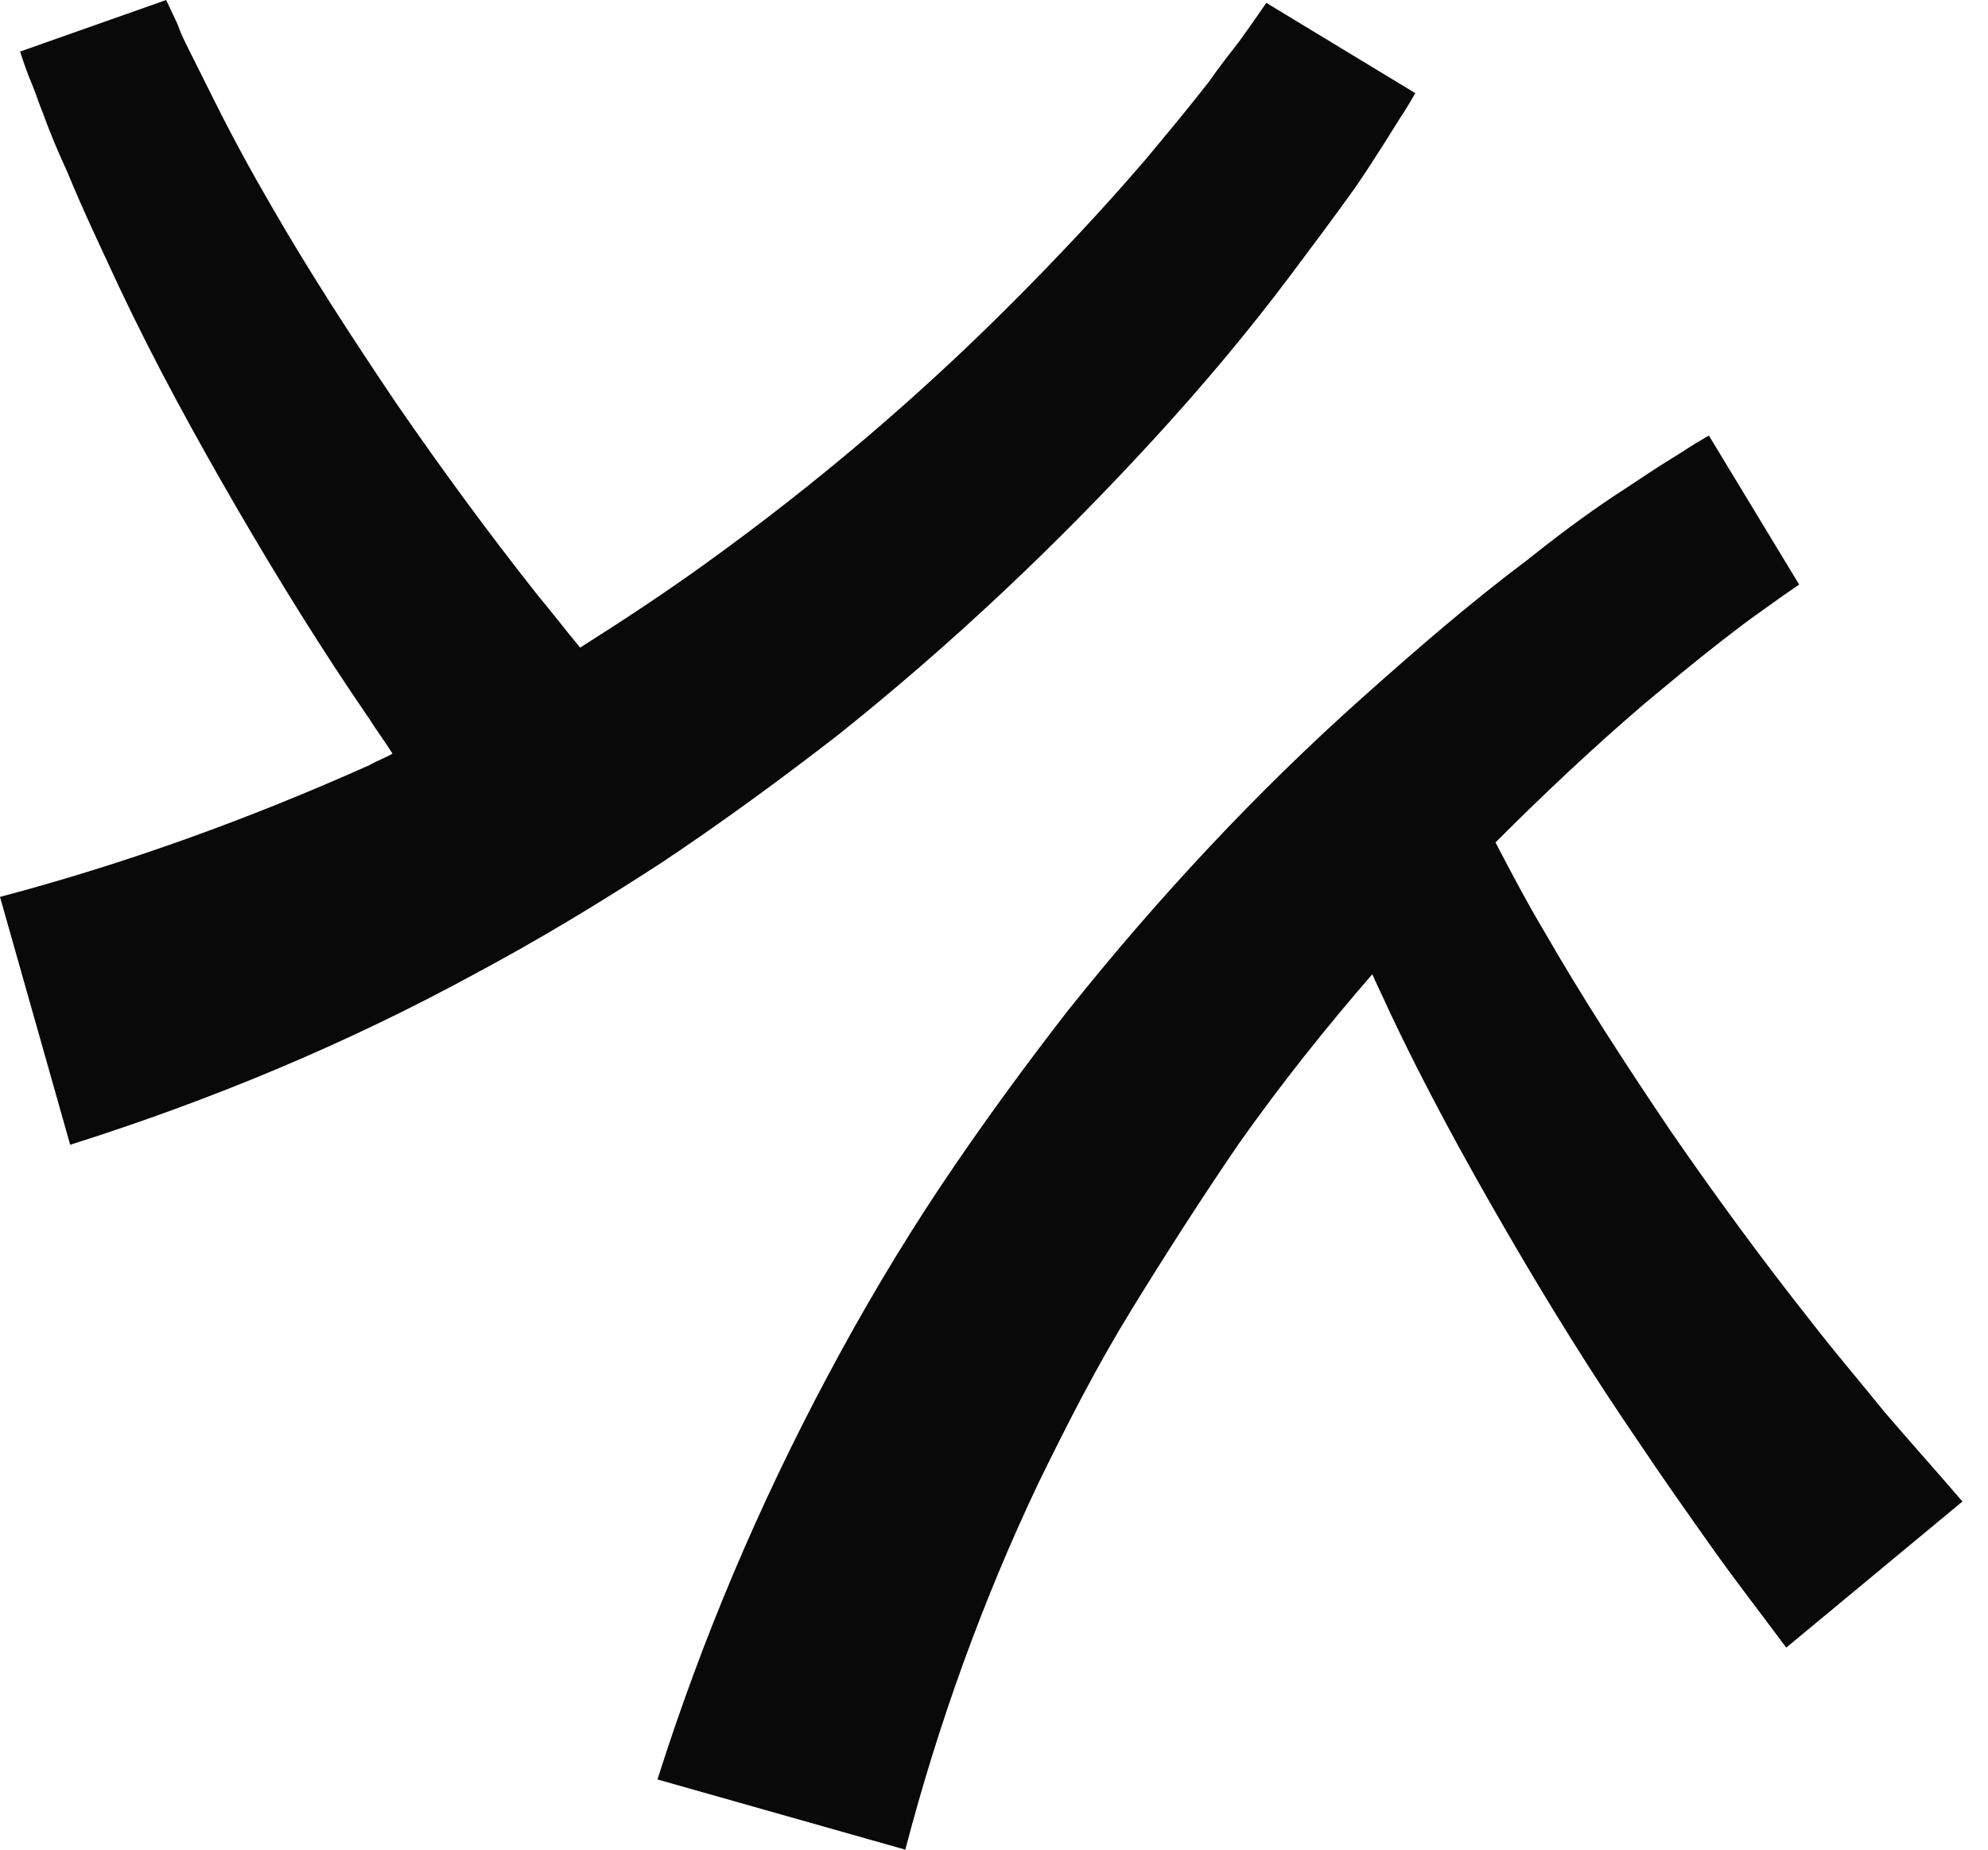 <svg width="43" height="40" viewBox="0 0 43 40" fill="none" xmlns="http://www.w3.org/2000/svg">
<path d="M23.083 21.874C22.122 23.114 21.193 24.384 20.325 25.685C19.458 26.987 18.652 28.35 17.909 29.744C16.421 32.533 15.182 35.445 14.221 38.482L19.582 40C20.294 37.273 21.255 34.609 22.463 32.068C23.083 30.798 23.733 29.527 24.477 28.319C25.221 27.111 25.995 25.902 26.801 24.725C27.699 23.455 28.66 22.246 29.682 21.069C29.806 21.348 29.93 21.596 30.054 21.874C30.829 23.517 31.696 25.097 32.595 26.646C33.493 28.195 34.454 29.744 35.476 31.232C35.972 31.975 36.499 32.719 37.025 33.462C37.552 34.206 38.11 34.919 38.636 35.631L42.447 32.471C41.89 31.82 41.332 31.201 40.774 30.55C40.248 29.899 39.69 29.248 39.163 28.567C38.11 27.235 37.087 25.84 36.127 24.446C35.166 23.021 34.237 21.596 33.4 20.139C33.029 19.52 32.688 18.869 32.347 18.218L32.378 18.187C33.4 17.165 34.454 16.173 35.538 15.244C36.096 14.779 36.654 14.314 37.211 13.881C37.49 13.664 37.769 13.447 38.079 13.23L38.513 12.92L38.915 12.641L36.963 9.419C36.747 9.543 36.592 9.636 36.406 9.76L35.91 10.07C35.569 10.287 35.259 10.503 34.919 10.72C34.268 11.154 33.648 11.619 33.029 12.114C31.789 13.044 30.612 14.066 29.465 15.089C27.172 17.134 25.035 19.427 23.083 21.874Z" fill="#090909"/>
<path d="M0 19.396L1.518 24.756C4.555 23.796 7.467 22.587 10.256 21.069C11.65 20.325 12.982 19.52 14.315 18.652C15.616 17.785 16.886 16.855 18.125 15.895C20.573 13.943 22.835 11.805 24.942 9.512C25.995 8.366 26.987 7.188 27.916 5.949C28.381 5.329 28.846 4.71 29.311 4.059C29.527 3.749 29.744 3.408 29.961 3.067L30.271 2.572C30.395 2.386 30.488 2.231 30.612 2.014L27.39 0.062L27.111 0.465L26.801 0.899C26.584 1.177 26.367 1.456 26.15 1.766C25.716 2.324 25.252 2.881 24.787 3.439C23.857 4.524 22.866 5.577 21.843 6.6C19.799 8.644 17.599 10.504 15.275 12.177C14.376 12.827 13.478 13.416 12.548 14.005C12.239 13.633 11.929 13.23 11.619 12.858C10.565 11.526 9.543 10.132 8.582 8.737C7.622 7.312 6.692 5.887 5.856 4.431C5.422 3.687 5.019 2.943 4.648 2.2C4.462 1.828 4.276 1.456 4.09 1.084C3.997 0.899 3.904 0.713 3.842 0.527L3.594 0L0.434 1.115C0.527 1.394 0.589 1.58 0.682 1.797C0.775 2.014 0.837 2.231 0.93 2.448C1.084 2.881 1.27 3.315 1.456 3.718C1.797 4.555 2.2 5.391 2.572 6.197C3.346 7.839 4.214 9.419 5.112 10.968C6.011 12.517 6.971 14.067 7.994 15.554C8.149 15.802 8.335 16.05 8.489 16.297C8.335 16.39 8.149 16.452 7.994 16.545C5.36 17.723 2.696 18.683 0 19.396Z" fill="#090909"/>
</svg>